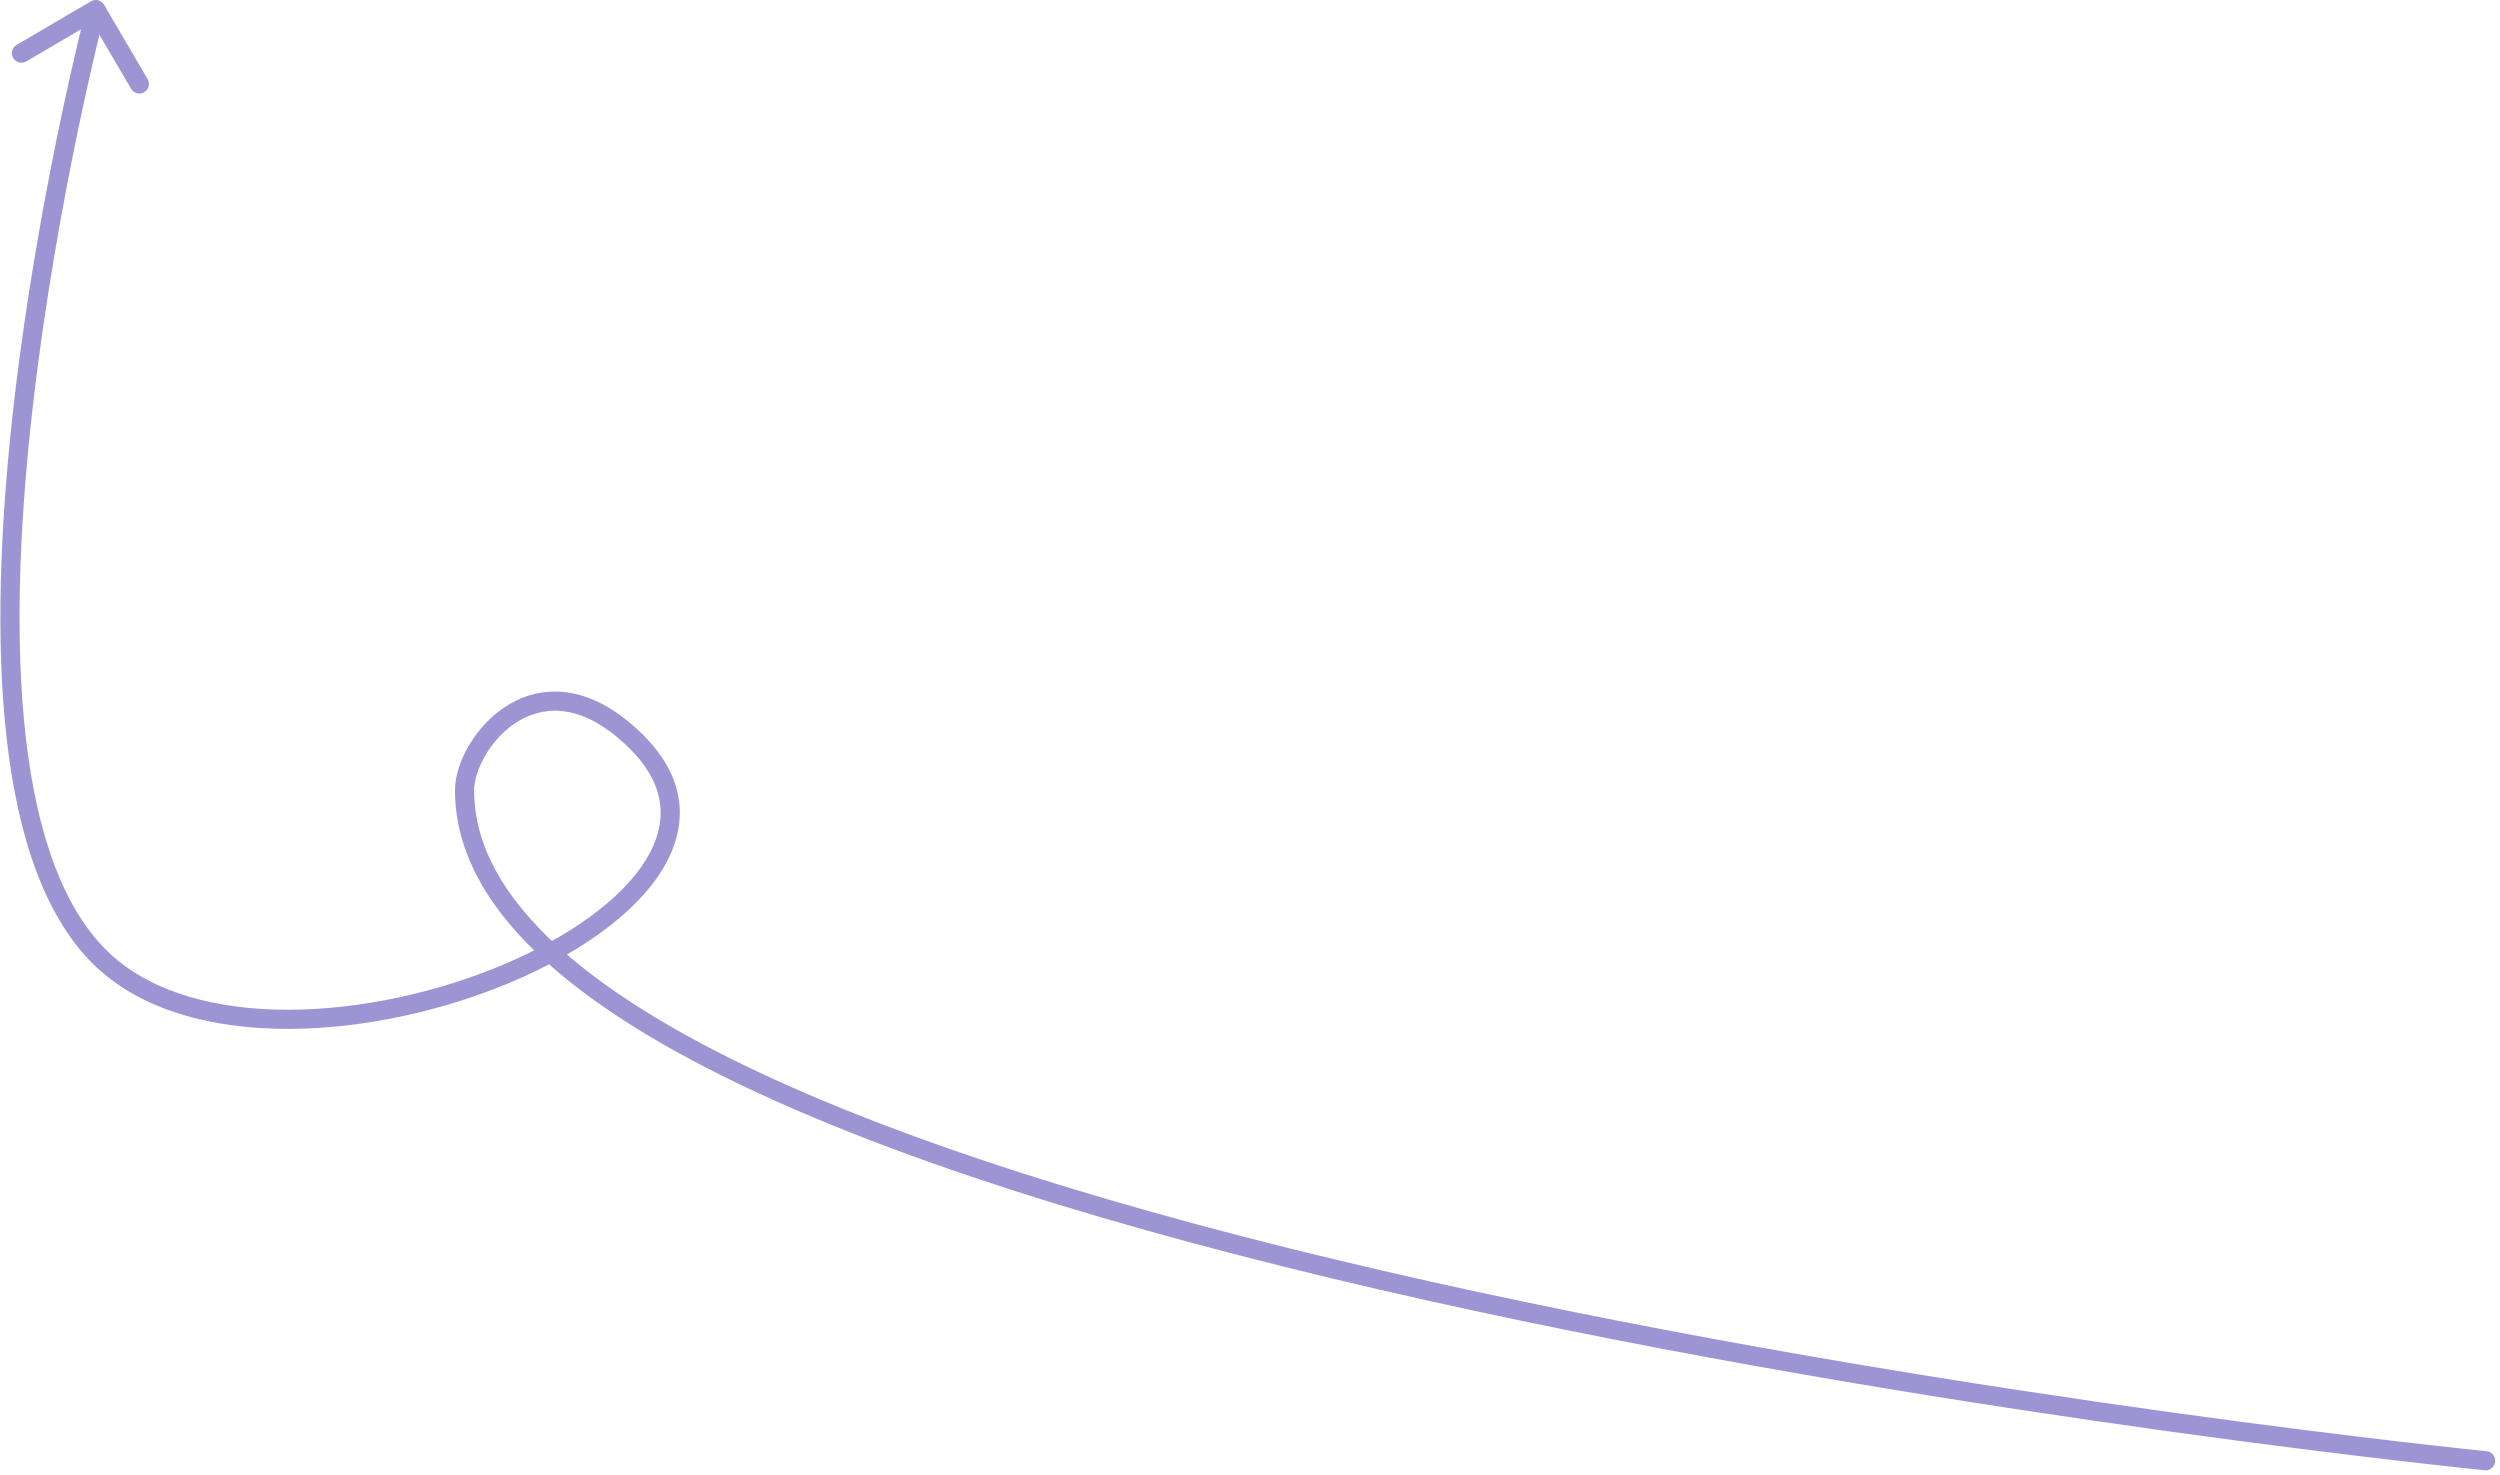 <?xml version="1.0" encoding="UTF-8"?> <svg xmlns="http://www.w3.org/2000/svg" width="261" height="154" viewBox="0 0 261 154" fill="none"> <path d="M259.401 153.495C259.95 153.55 260.44 153.149 260.495 152.599C260.55 152.05 260.149 151.56 259.6 151.505L259.401 153.495ZM10 99.5L10.726 98.813L10 99.5ZM10.863 0.495C10.584 0.018 9.971 -0.142 9.495 0.137L1.729 4.686C1.253 4.966 1.093 5.578 1.372 6.055C1.651 6.531 2.264 6.691 2.74 6.412L9.643 2.368L13.687 9.271C13.966 9.748 14.578 9.908 15.055 9.628C15.531 9.349 15.691 8.737 15.412 8.26L10.863 0.495ZM259.5 152.5C259.6 151.505 259.599 151.505 259.598 151.505C259.596 151.505 259.594 151.504 259.591 151.504C259.584 151.503 259.575 151.502 259.562 151.501C259.537 151.499 259.499 151.495 259.449 151.49C259.348 151.479 259.197 151.464 258.998 151.443C258.6 151.402 258.009 151.34 257.238 151.257C255.695 151.091 253.431 150.841 250.55 150.505C244.786 149.834 236.551 148.82 226.669 147.45C206.902 144.711 180.553 140.55 154.211 134.864C127.857 129.176 101.563 121.971 81.878 113.159C72.032 108.752 63.898 103.967 58.24 98.812C52.582 93.655 49.5 88.224 49.5 82.5H47.5C47.5 89.004 51.012 94.931 56.893 100.29C62.775 105.65 71.125 110.537 81.06 114.985C100.938 123.883 127.394 131.122 153.789 136.819C180.197 142.519 206.599 146.688 226.394 149.431C236.293 150.803 244.543 151.819 250.318 152.492C253.206 152.828 255.476 153.079 257.024 153.245C257.798 153.329 258.391 153.391 258.792 153.433C258.992 153.453 259.144 153.469 259.246 153.479C259.297 153.485 259.336 153.488 259.362 153.491C259.375 153.492 259.384 153.493 259.391 153.494C259.394 153.494 259.397 153.495 259.398 153.495C259.4 153.495 259.401 153.495 259.5 152.5ZM49.5 82.5C49.5 81.484 49.916 80.097 50.755 78.715C51.585 77.345 52.78 76.064 54.233 75.221C55.674 74.386 57.37 73.977 59.269 74.322C61.178 74.67 63.384 75.798 65.793 78.207L67.207 76.793C64.592 74.177 62.035 72.793 59.627 72.355C57.208 71.914 55.033 72.446 53.23 73.491C51.44 74.529 50.019 76.071 49.044 77.678C48.078 79.272 47.5 81.016 47.5 82.5H49.5ZM65.793 78.207C67.909 80.323 68.847 82.423 68.96 84.428C69.074 86.445 68.362 88.508 66.911 90.554C63.987 94.678 58.21 98.507 51.198 101.256C44.211 103.996 36.142 105.606 28.77 105.399C21.379 105.192 14.845 103.166 10.726 98.813L9.274 100.187C13.905 105.084 21.059 107.183 28.714 107.398C36.39 107.613 44.727 105.942 51.928 103.119C59.103 100.305 65.295 96.291 68.543 91.711C70.177 89.406 71.103 86.903 70.957 84.316C70.81 81.718 69.591 79.177 67.207 76.793L65.793 78.207ZM10.726 98.813C5.926 93.738 3.431 85.206 2.491 75.027C1.555 64.891 2.178 53.321 3.434 42.373C4.689 31.431 6.573 21.148 8.144 13.598C8.93 9.823 9.636 6.734 10.146 4.59C10.401 3.518 10.607 2.682 10.749 2.115C10.82 1.831 10.875 1.615 10.912 1.47C10.93 1.397 10.944 1.343 10.954 1.306C10.959 1.288 10.962 1.275 10.964 1.266C10.966 1.261 10.966 1.258 10.967 1.256C10.967 1.255 10.967 1.254 10.967 1.253C10.968 1.253 10.968 1.253 10 1C9.033 0.747 9.032 0.748 9.032 0.748C9.032 0.749 9.032 0.75 9.032 0.751C9.031 0.754 9.03 0.758 9.029 0.763C9.026 0.772 9.022 0.787 9.017 0.806C9.008 0.844 8.993 0.9 8.974 0.974C8.936 1.123 8.88 1.342 8.809 1.629C8.665 2.203 8.457 3.047 8.2 4.127C7.687 6.287 6.976 9.395 6.186 13.19C4.607 20.779 2.711 31.125 1.447 42.145C0.183 53.157 -0.454 64.88 0.5 75.211C1.45 85.499 3.994 94.606 9.274 100.187L10.726 98.813Z" fill="#9D94D4"></path> </svg> 